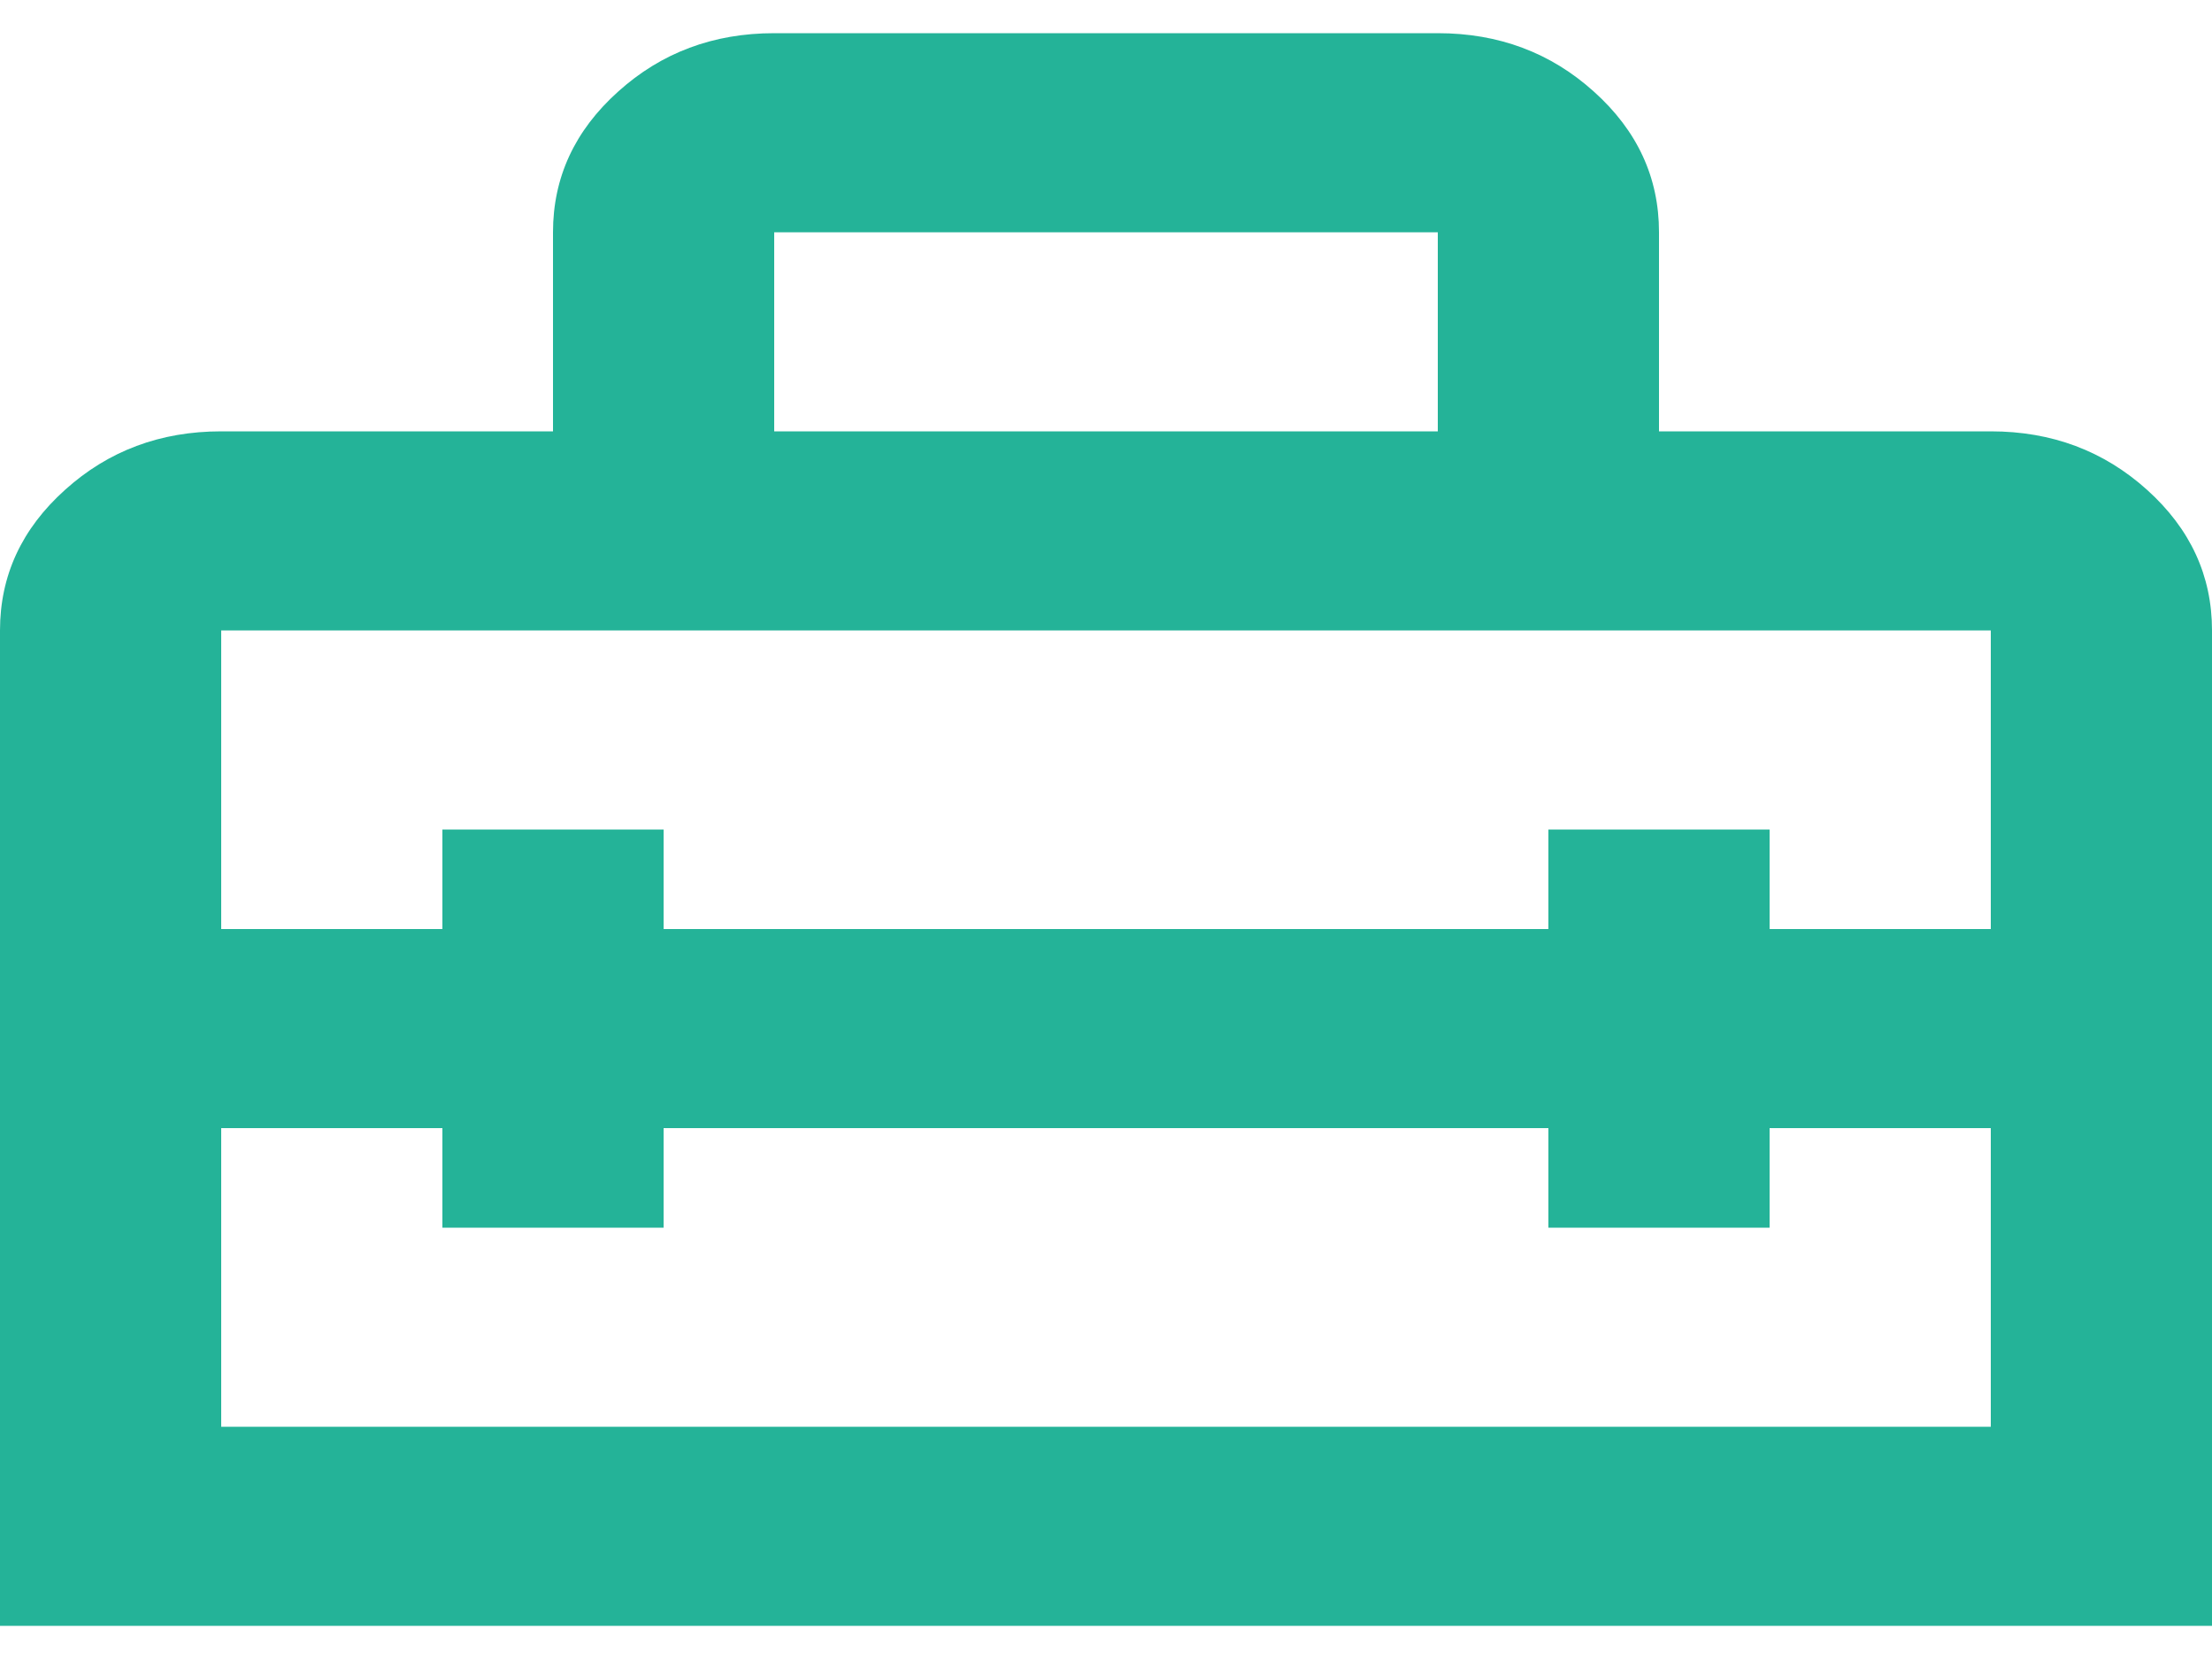 <svg width="20" height="15" viewBox="0 0 20 15" fill="none" xmlns="http://www.w3.org/2000/svg">
<path d="M0 14.7V5.7C0 5.205 0.196 4.781 0.588 4.429C0.979 4.076 1.45 3.9 2 3.9H5V2.1C5 1.605 5.196 1.181 5.588 0.829C5.979 0.476 6.45 0.3 7 0.3H13C13.55 0.3 14.021 0.476 14.412 0.829C14.804 1.181 15 1.605 15 2.1V3.9H18C18.55 3.9 19.021 4.076 19.413 4.429C19.804 4.781 20 5.205 20 5.7V14.7H0ZM6 10.2V11.1H4V10.2H2V12.9H18V10.2H16V11.1H14V10.2H6ZM2 5.7V8.4H4V7.5H6V8.4H14V7.5H16V8.4H18V5.7H2ZM7 3.9H13V2.1H7V3.9Z" fill="#24B398"/>
</svg>
